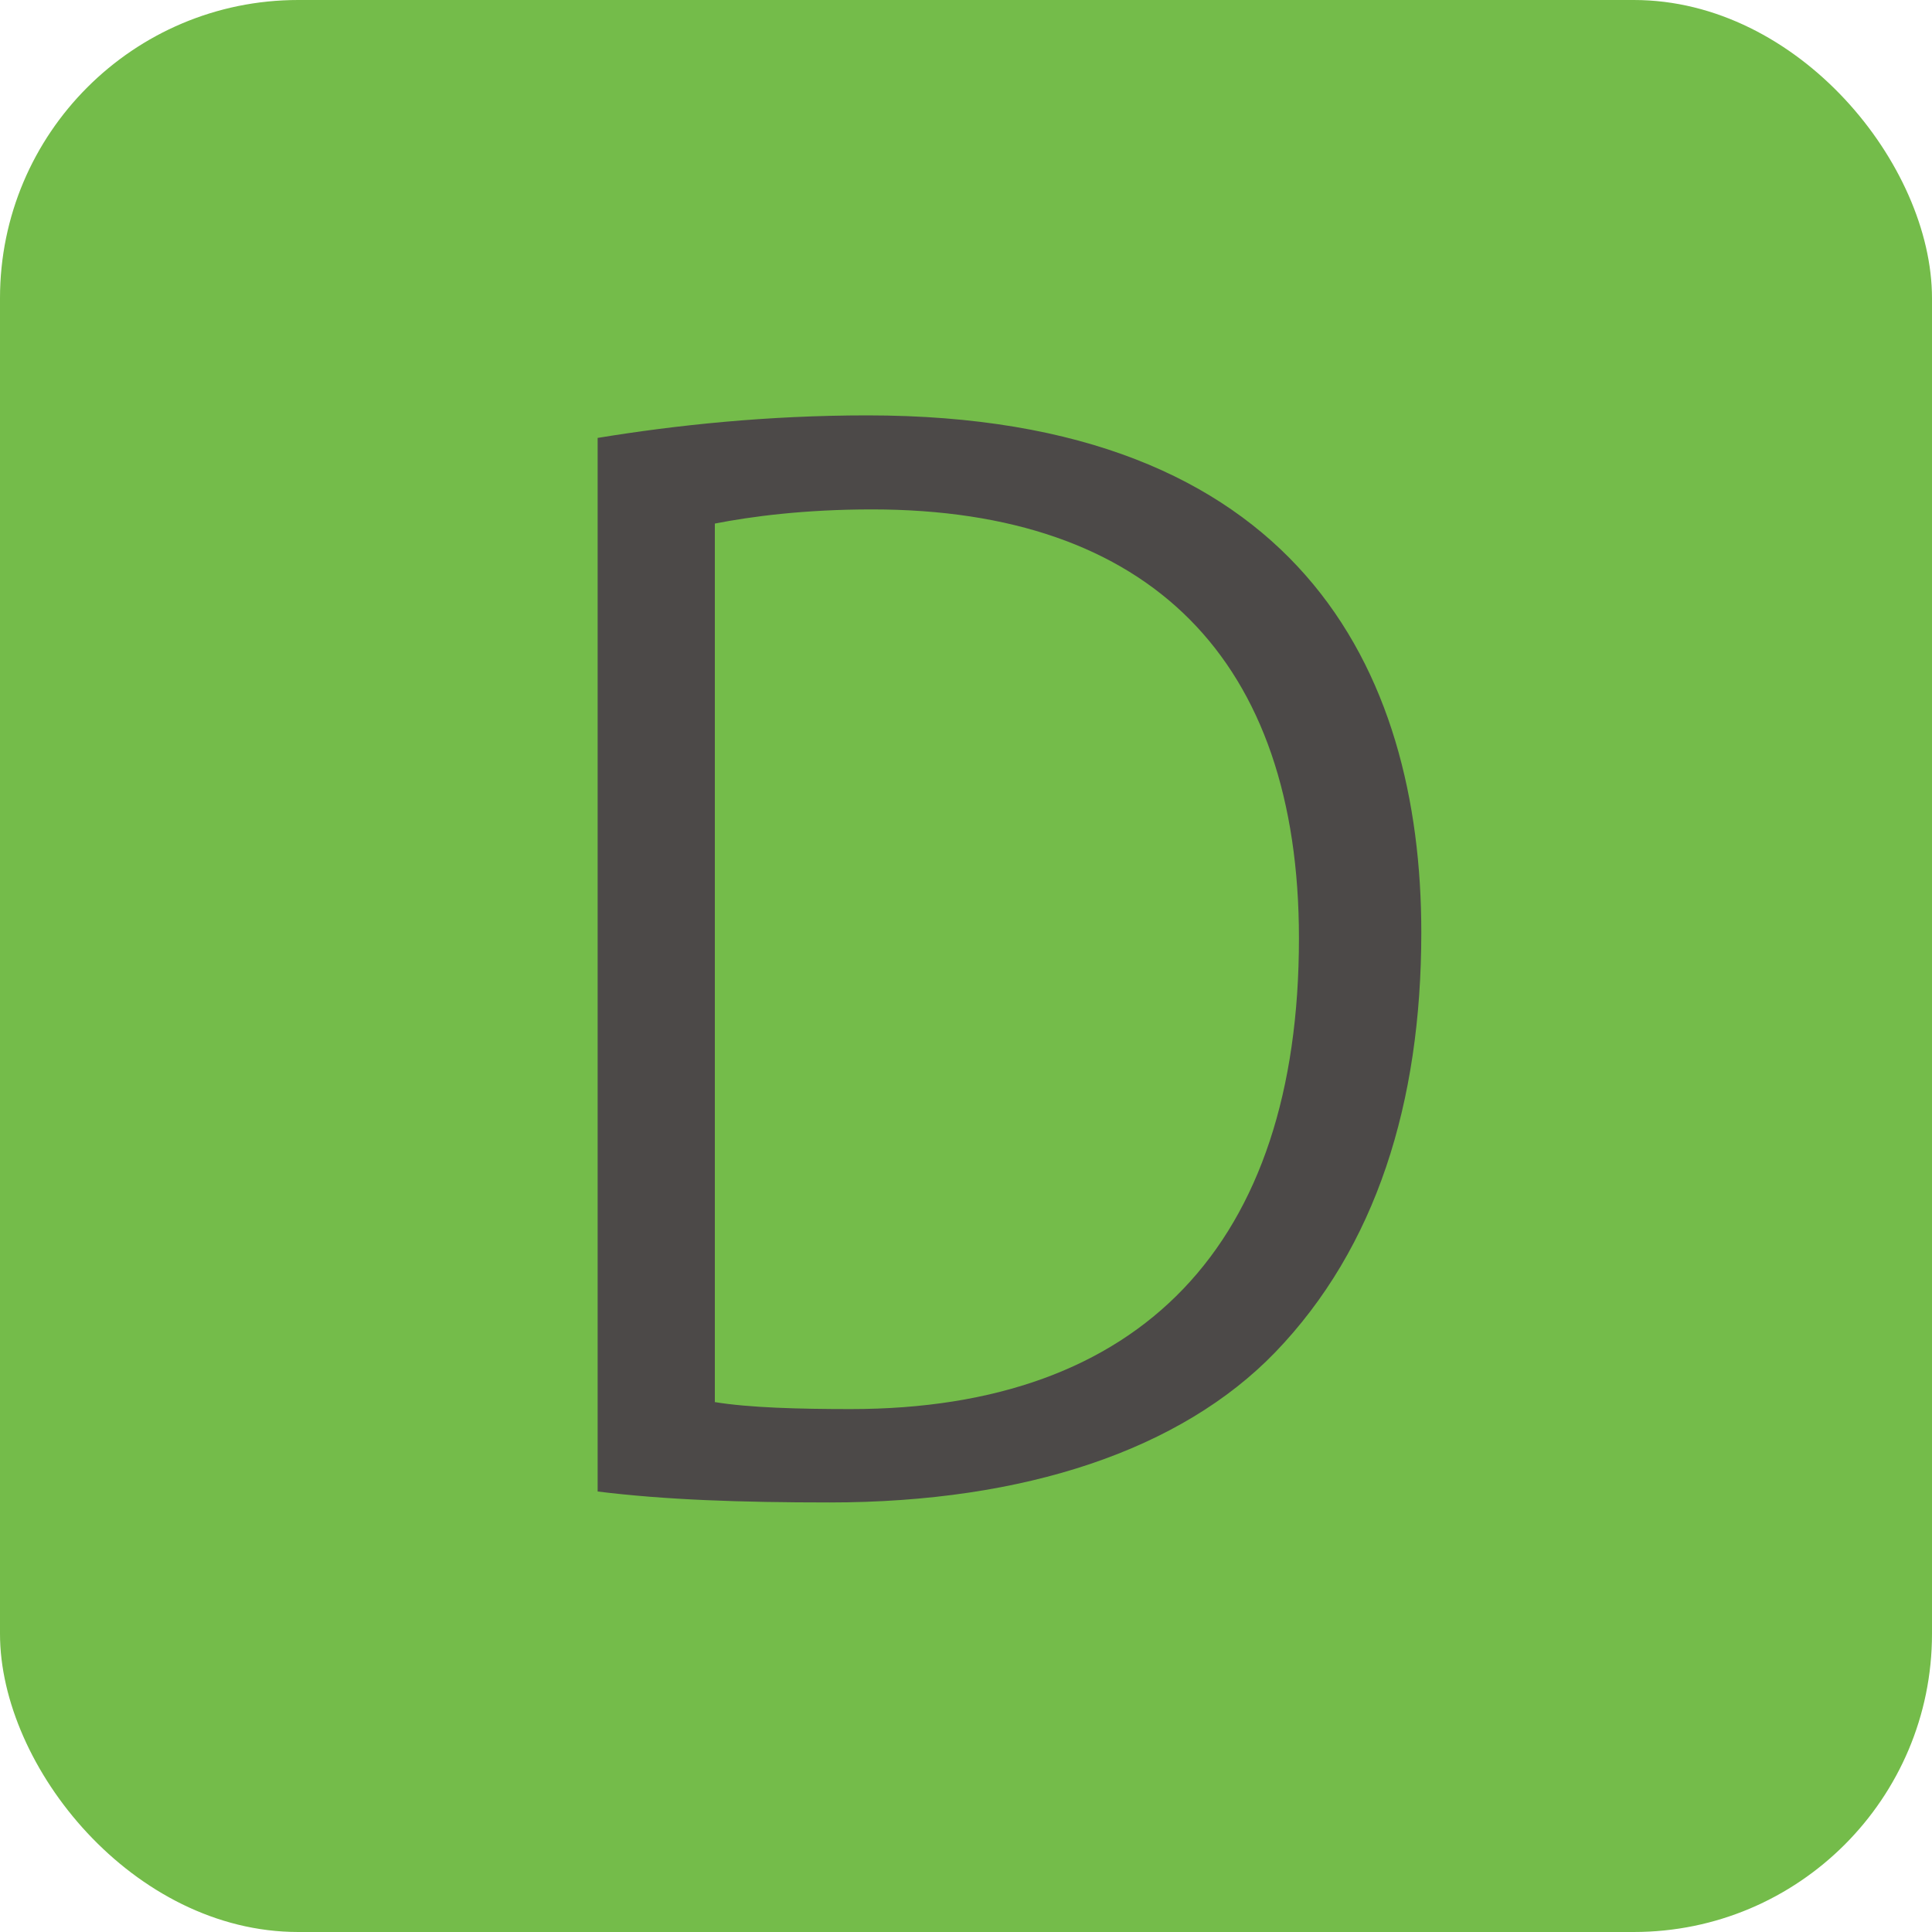 <?xml version="1.0" encoding="UTF-8"?><svg id="_レイヤー_2" xmlns="http://www.w3.org/2000/svg" viewBox="0 0 30 30"><defs><style>.cls-1{fill:#4c4948;}.cls-2{fill:#74bc4a;}</style></defs><g id="_テキスト"><rect class="cls-2" width="30" height="30" rx="4.63" ry="4.63"/><path class="cls-1" d="m9.28,6.8c1.22-.2,2.64-.35,4.19-.35,6.68,0,8.6,3.95,8.6,8.03,0,2.64-.7,4.89-2.27,6.52-1.46,1.51-3.88,2.33-6.92,2.33-1.38,0-2.55-.04-3.6-.17V6.8Zm1.81,14.97c.54.09,1.33.11,2.12.11,4.5,0,6.96-2.55,6.96-7.31,0-4.32-2.31-6.66-6.63-6.66-1.05,0-1.88.11-2.44.22v13.64Z"/></g></svg>